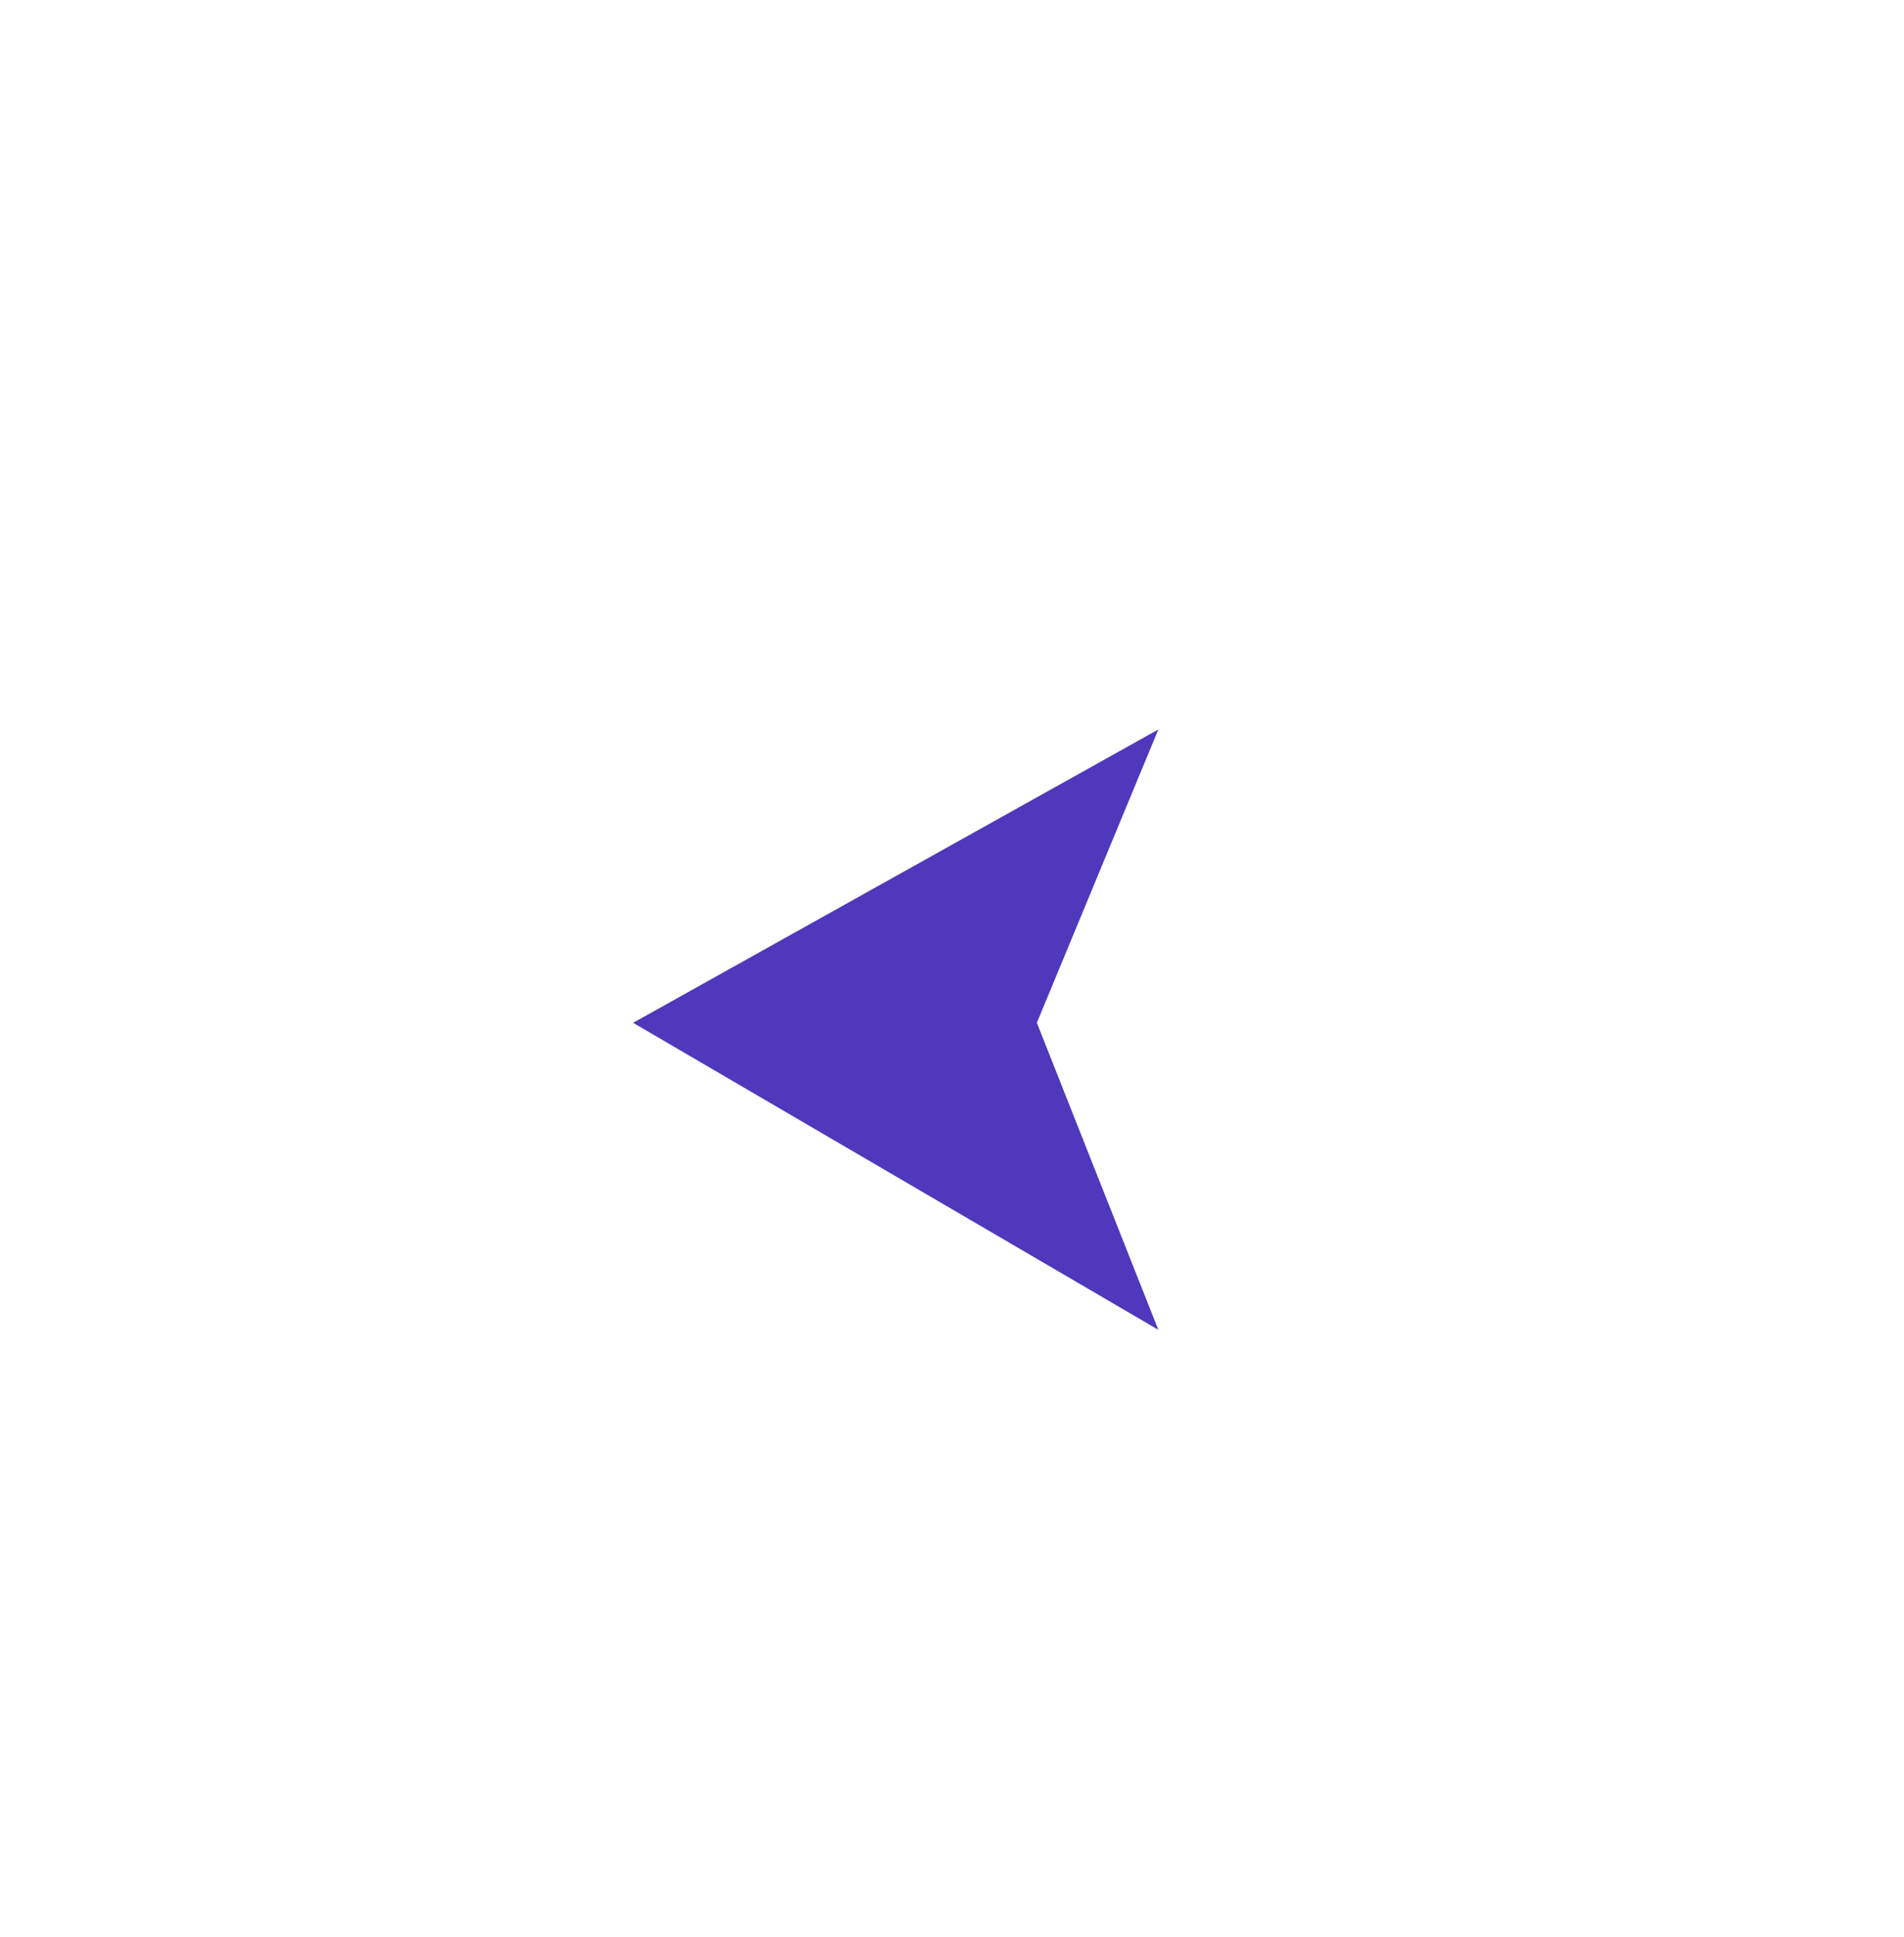 <svg width="58" height="59" viewBox="0 0 58 59" fill="none" xmlns="http://www.w3.org/2000/svg">
<g filter="url(#filter0_d_253_1145)">
<circle cx="29" cy="27.361" r="24" transform="rotate(180 29 27.361)" fill="white"/>
</g>
<g filter="url(#filter1_i_253_1145)">
<path d="M19.286 27.153L35.286 18.218L31.585 27.153L35.286 36.504L19.286 27.153Z" fill="#5038BC"/>
</g>
<defs>
<filter id="filter0_d_253_1145" x="0" y="0.361" width="58" height="58" filterUnits="userSpaceOnUse" color-interpolation-filters="sRGB">
<feFlood flood-opacity="0" result="BackgroundImageFix"/>
<feColorMatrix in="SourceAlpha" type="matrix" values="0 0 0 0 0 0 0 0 0 0 0 0 0 0 0 0 0 0 127 0" result="hardAlpha"/>
<feOffset dy="2"/>
<feGaussianBlur stdDeviation="2.5"/>
<feColorMatrix type="matrix" values="0 0 0 0 0 0 0 0 0 0 0 0 0 0 0 0 0 0 0.15 0"/>
<feBlend mode="normal" in2="BackgroundImageFix" result="effect1_dropShadow_253_1145"/>
<feBlend mode="normal" in="SourceGraphic" in2="effect1_dropShadow_253_1145" result="shape"/>
</filter>
<filter id="filter1_i_253_1145" x="19.286" y="18.218" width="16" height="22.286" filterUnits="userSpaceOnUse" color-interpolation-filters="sRGB">
<feFlood flood-opacity="0" result="BackgroundImageFix"/>
<feBlend mode="normal" in="SourceGraphic" in2="BackgroundImageFix" result="shape"/>
<feColorMatrix in="SourceAlpha" type="matrix" values="0 0 0 0 0 0 0 0 0 0 0 0 0 0 0 0 0 0 127 0" result="hardAlpha"/>
<feOffset dy="4"/>
<feGaussianBlur stdDeviation="2"/>
<feComposite in2="hardAlpha" operator="arithmetic" k2="-1" k3="1"/>
<feColorMatrix type="matrix" values="0 0 0 0 0 0 0 0 0 0 0 0 0 0 0 0 0 0 0.25 0"/>
<feBlend mode="normal" in2="shape" result="effect1_innerShadow_253_1145"/>
</filter>
</defs>
</svg>
